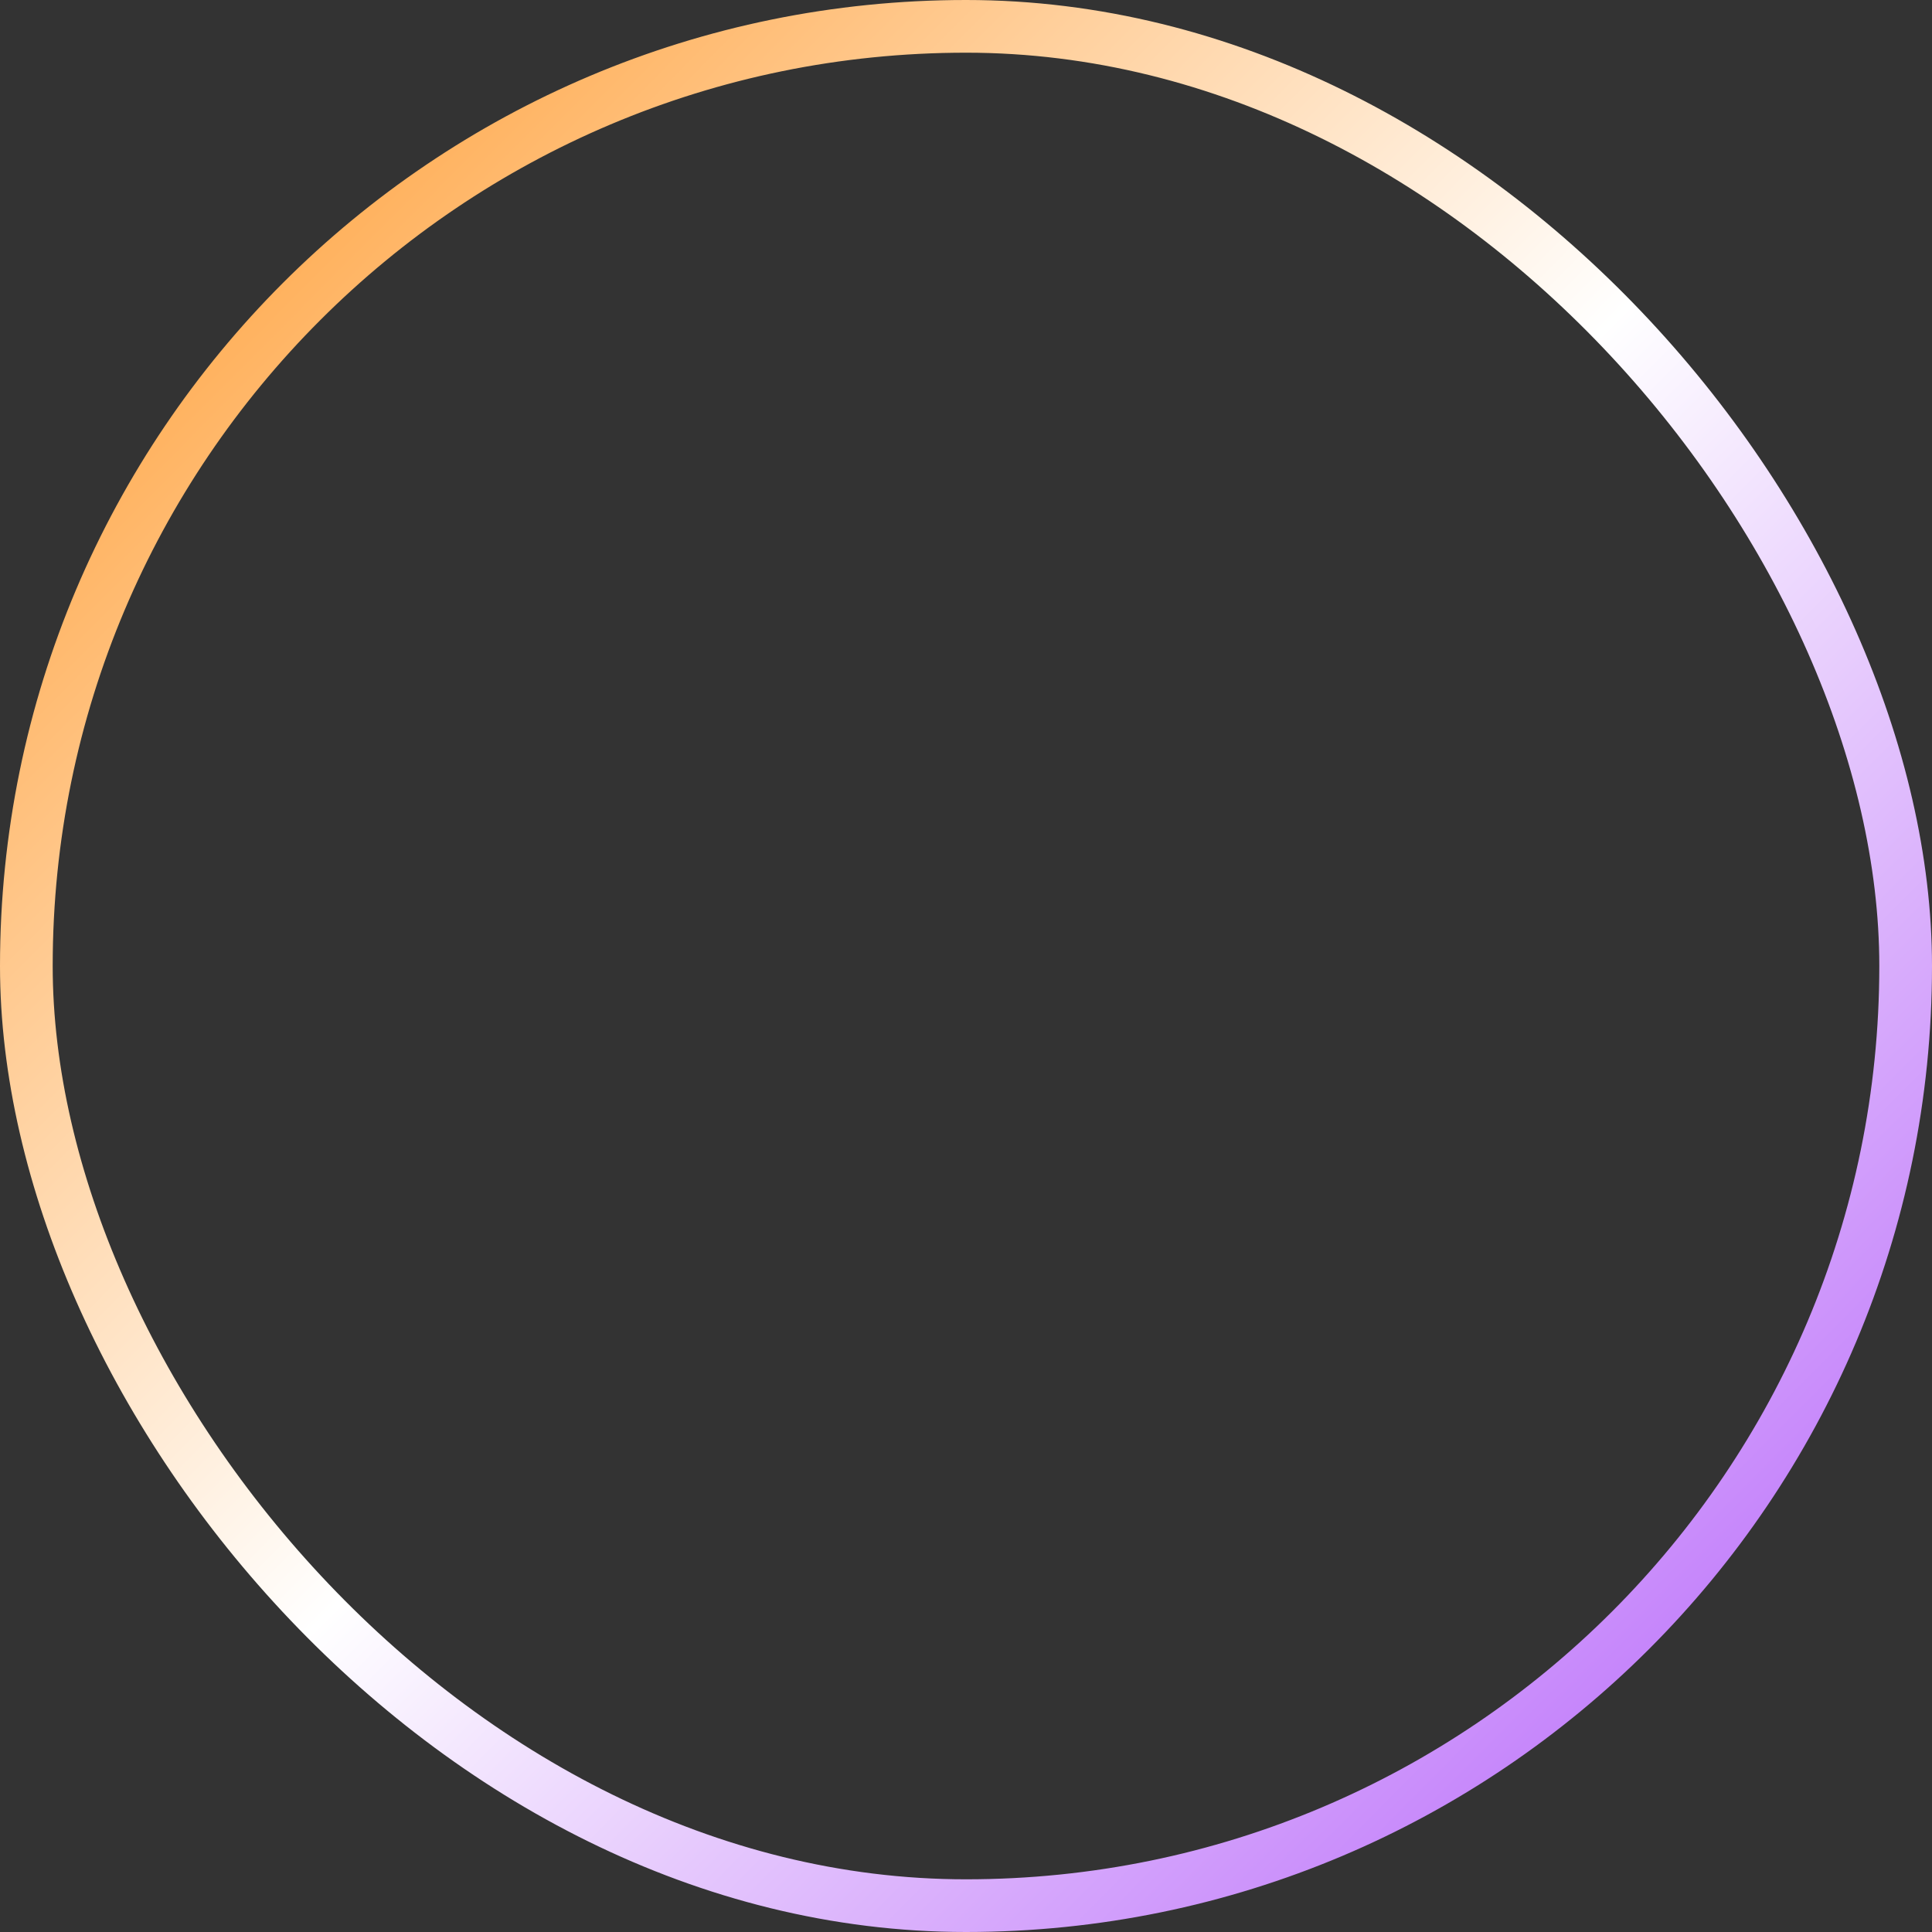 <?xml version="1.0" encoding="UTF-8"?> <svg xmlns="http://www.w3.org/2000/svg" width="110" height="110" viewBox="0 0 110 110" fill="none"><rect x="0" y="0" width="110" height="110" fill="#333333" stroke="none"/><rect x="1.5" y="1.5" width="107" height="107" rx="53.5" stroke="url(#paint0_linear_262_658)" stroke-width="3"></rect><defs><linearGradient id="paint0_linear_262_658" x1="3.0014e-06" y1="0.687" x2="110" y2="110" gradientUnits="userSpaceOnUse"><stop stop-color="#FF931E"></stop><stop offset="0.5" stop-color="white"></stop><stop offset="1" stop-color="#AE53F9"></stop></linearGradient></defs></svg> 